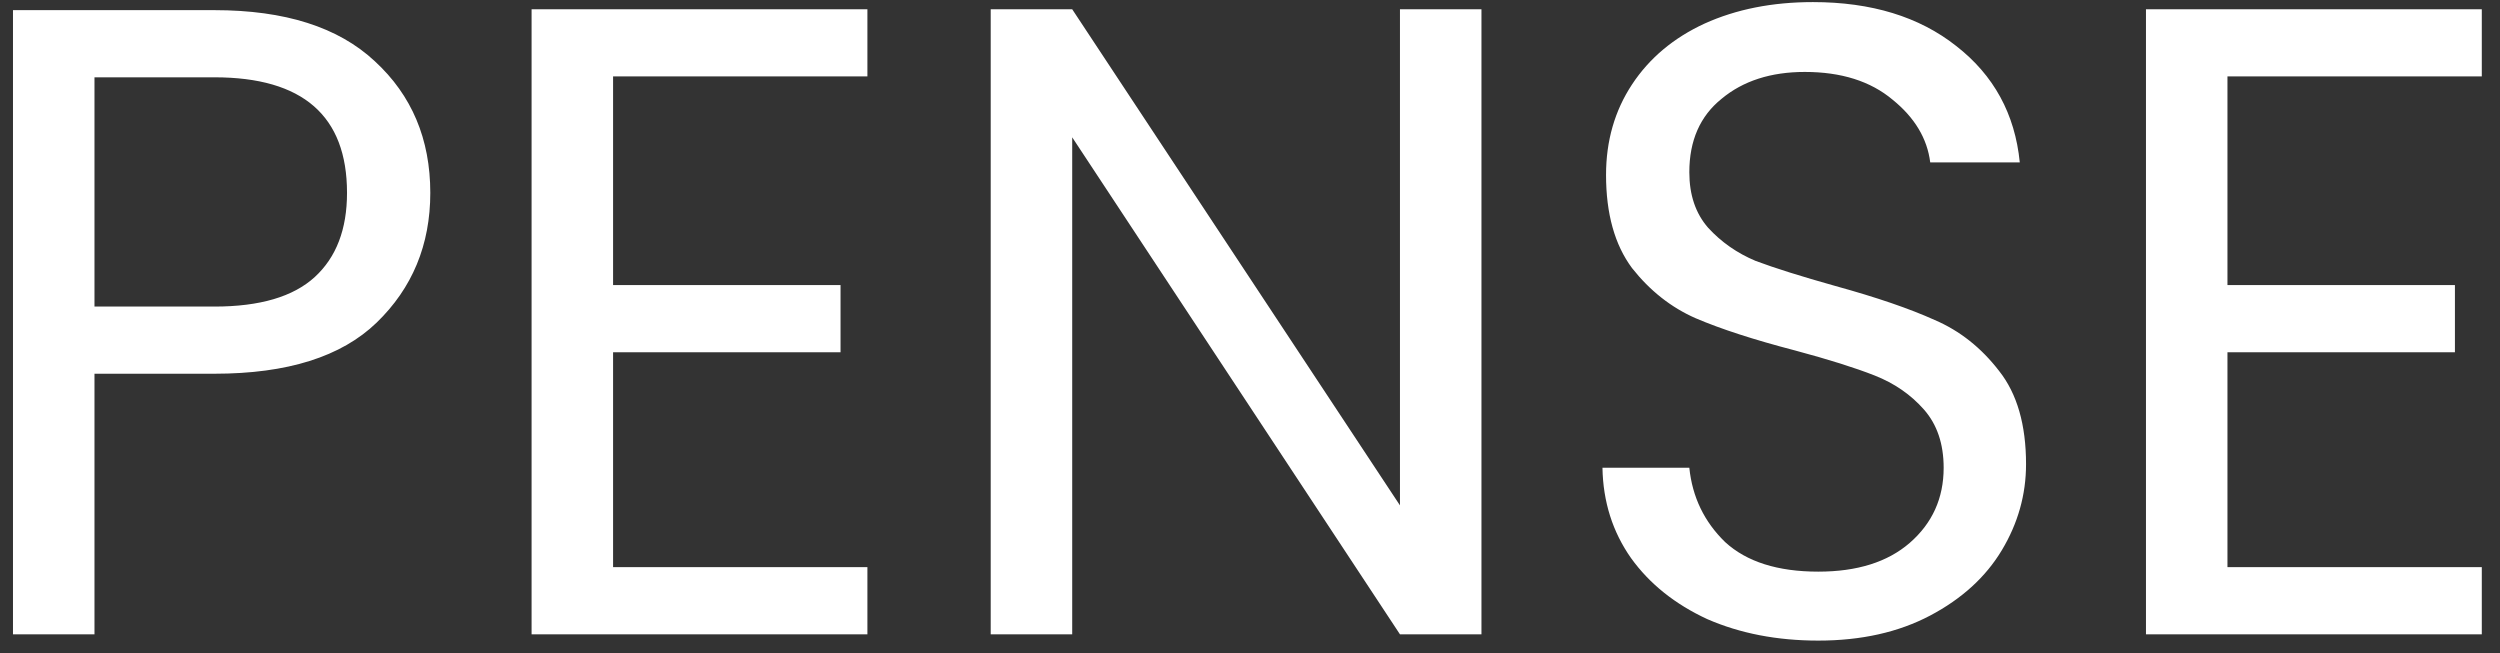<svg width="134" height="35" viewBox="0 0 134 35" fill="none" xmlns="http://www.w3.org/2000/svg">
<rect x="0" y="0" width="134" height="35" fill="#333333" stroke="none"/>
<path d="M23.064 10.336C23.064 13.12 22.104 15.44 20.184 17.296C18.296 19.12 15.4 20.032 11.496 20.032H5.064V34H0.696V0.544H11.496C15.272 0.544 18.136 1.456 20.088 3.28C22.072 5.104 23.064 7.456 23.064 10.336ZM11.496 16.432C13.928 16.432 15.72 15.904 16.872 14.848C18.024 13.792 18.6 12.288 18.6 10.336C18.6 6.208 16.232 4.144 11.496 4.144H5.064V16.432H11.496ZM32.861 4.096V15.28H45.053V18.88H32.861V30.4H46.493V34H28.493V0.496H46.493V4.096H32.861ZM79.406 34H75.038L57.47 7.36V34H53.102V0.496H57.47L75.038 27.088V0.496H79.406V34ZM97.46 34.336C95.252 34.336 93.268 33.952 91.508 33.184C89.78 32.384 88.42 31.296 87.428 29.92C86.436 28.512 85.924 26.896 85.892 25.072H90.548C90.708 26.64 91.348 27.968 92.468 29.056C93.62 30.112 95.284 30.64 97.46 30.64C99.54 30.64 101.172 30.128 102.356 29.104C103.572 28.048 104.18 26.704 104.18 25.072C104.18 23.792 103.828 22.752 103.124 21.952C102.42 21.152 101.54 20.544 100.484 20.128C99.428 19.712 98.004 19.264 96.212 18.784C94.004 18.208 92.228 17.632 90.884 17.056C89.572 16.48 88.436 15.584 87.476 14.368C86.548 13.12 86.084 11.456 86.084 9.376C86.084 7.552 86.548 5.936 87.476 4.528C88.404 3.12 89.7 2.032 91.364 1.264C93.06 0.496 94.996 0.112 97.172 0.112C100.308 0.112 102.868 0.896 104.852 2.464C106.868 4.032 108.004 6.112 108.26 8.704H103.46C103.3 7.424 102.628 6.304 101.444 5.344C100.26 4.352 98.692 3.856 96.74 3.856C94.916 3.856 93.428 4.336 92.276 5.296C91.124 6.224 90.548 7.536 90.548 9.232C90.548 10.448 90.884 11.44 91.556 12.208C92.26 12.976 93.108 13.568 94.1 13.984C95.124 14.368 96.548 14.816 98.372 15.328C100.58 15.936 102.356 16.544 103.7 17.152C105.044 17.728 106.196 18.64 107.156 19.888C108.116 21.104 108.596 22.768 108.596 24.88C108.596 26.512 108.164 28.048 107.3 29.488C106.436 30.928 105.156 32.096 103.46 32.992C101.764 33.888 99.764 34.336 97.46 34.336ZM119.392 4.096V15.28H131.584V18.88H119.392V30.4H133.024V34H115.024V0.496H133.024V4.096H119.392Z" fill="white"/>
</svg>
